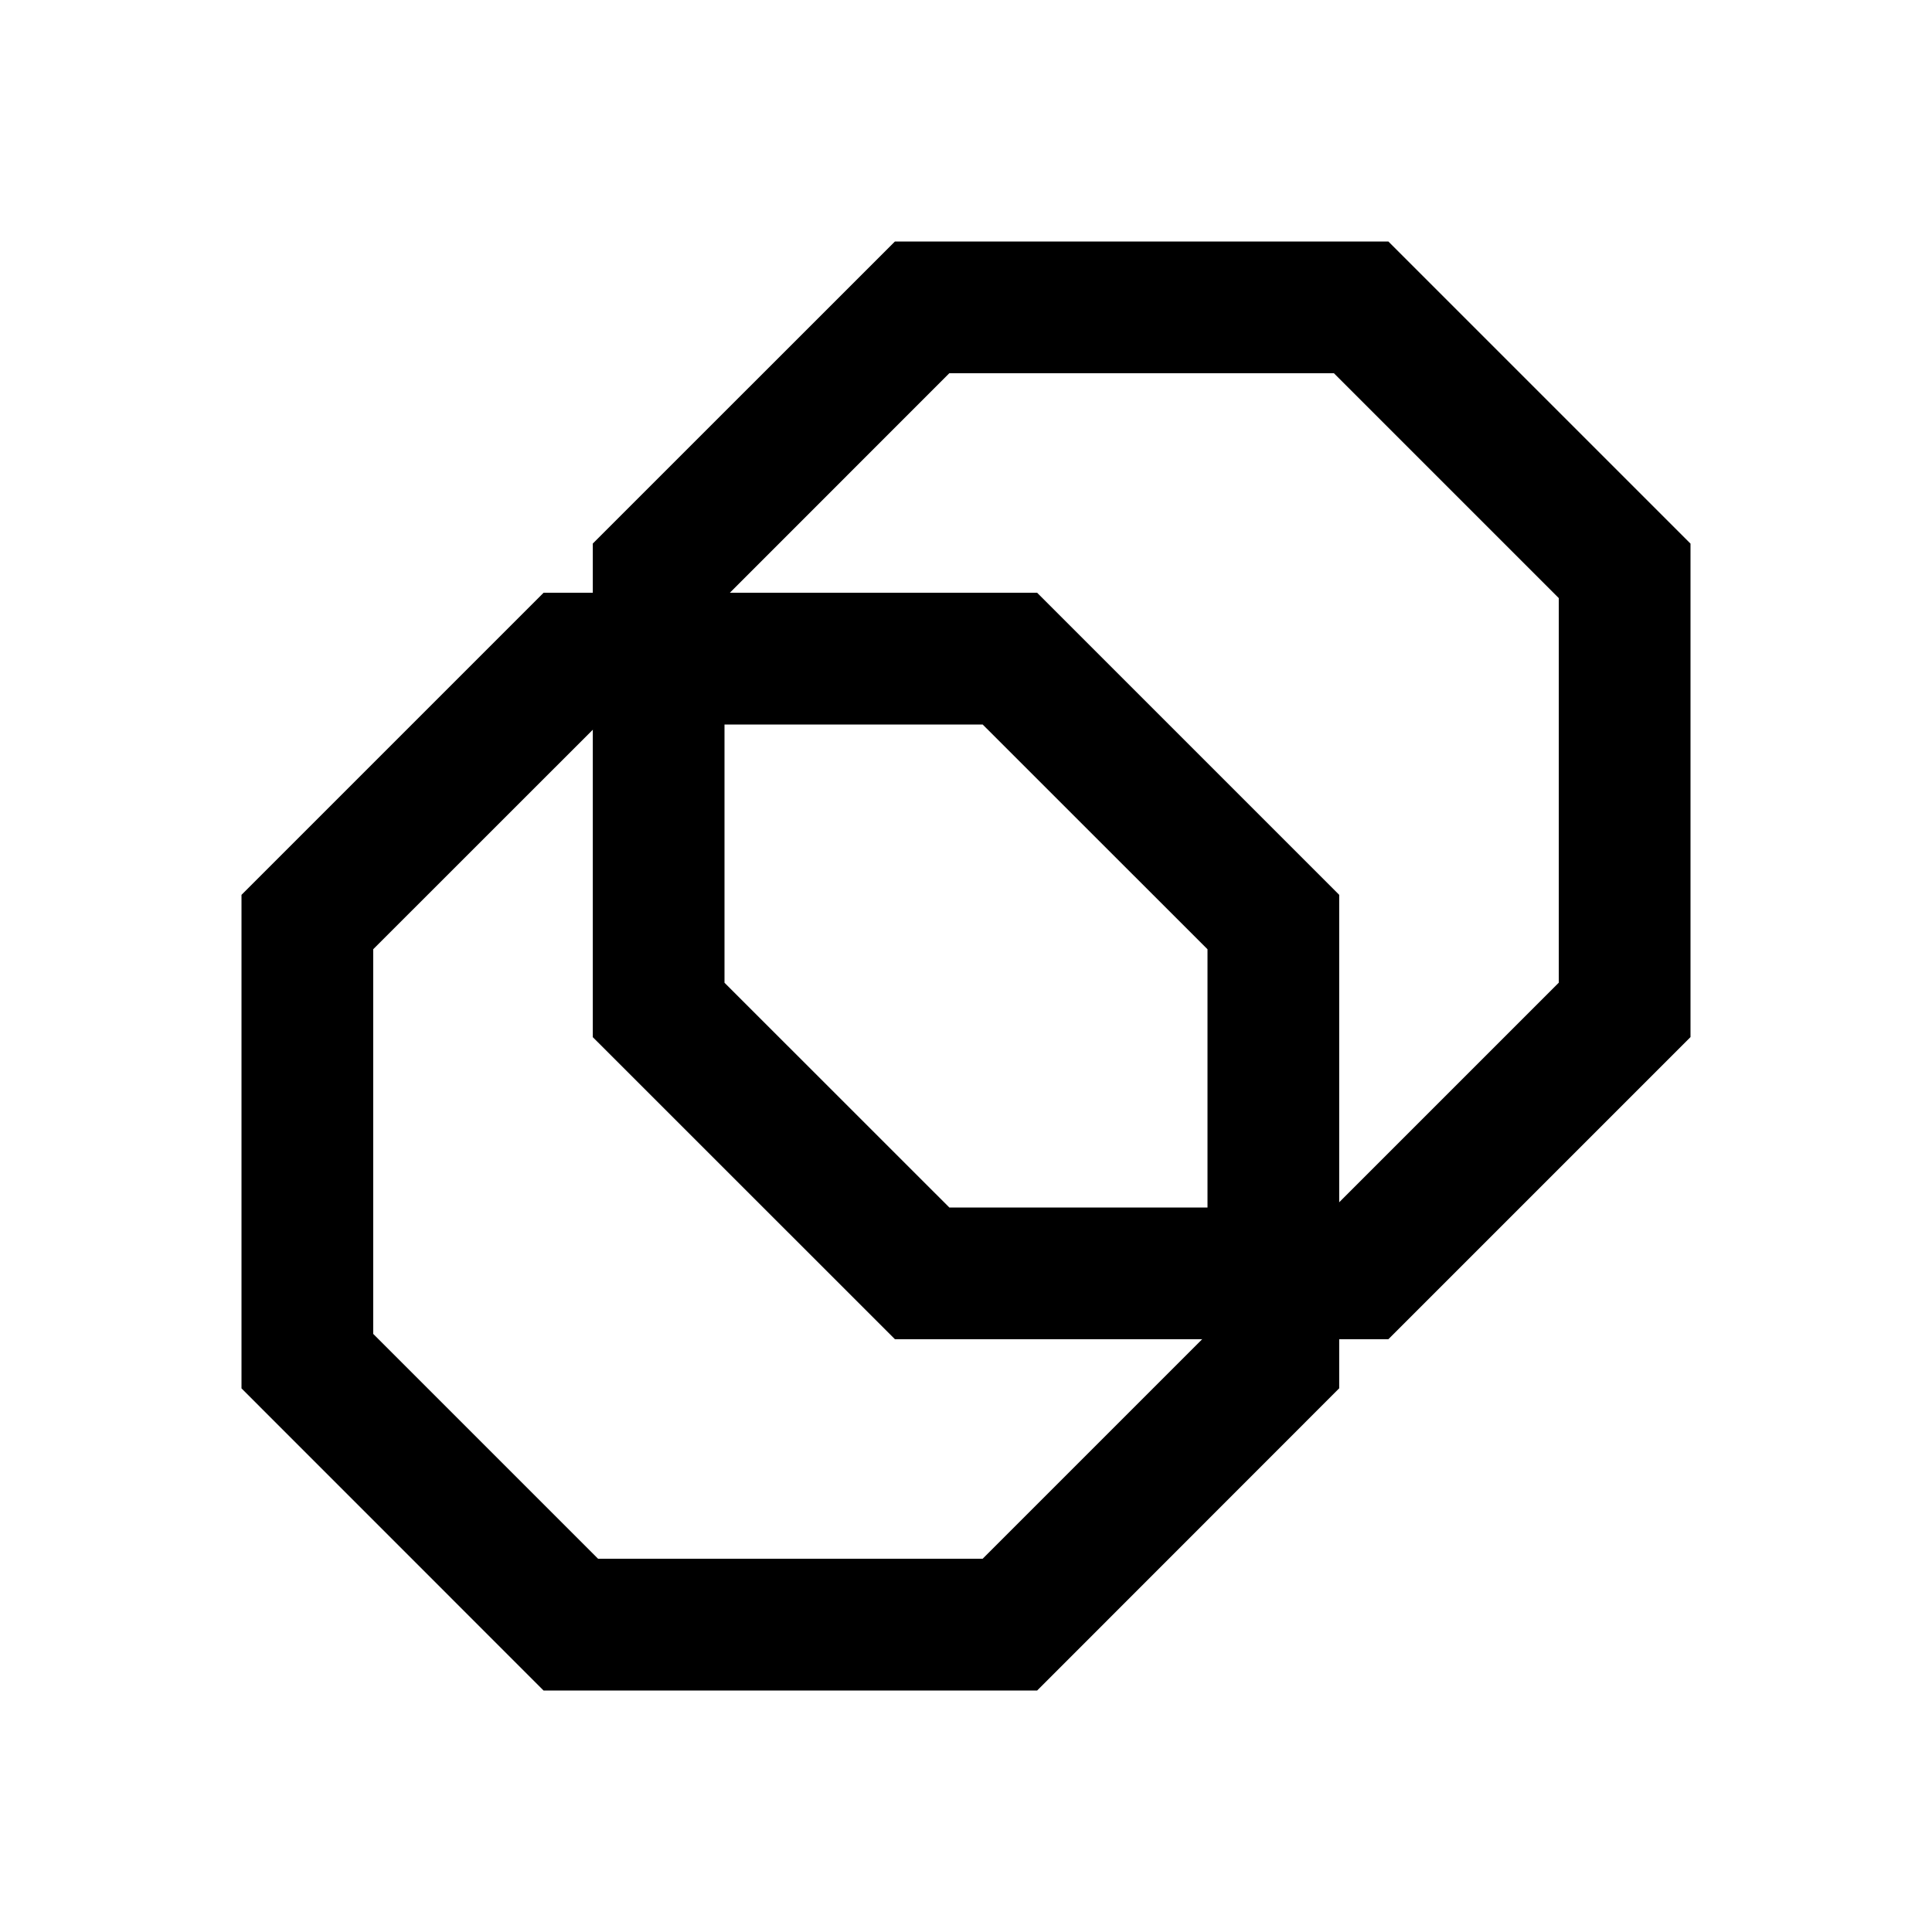 <svg xmlns="http://www.w3.org/2000/svg" width="1em" height="1em" viewBox="0 0 24 24"><path fill="currentColor" d="M6.753 7.363h6.13l3.753 3.753v6.13L12.884 21H6.752L3 17.247v-6.131zM7.429 9l-2.793 2.792v4.778l2.793 2.793h4.778L15 16.57v-4.778L12.207 9z"/><path fill="currentColor" d="M11.117 3h6.13L21 6.753v6.13l-3.753 3.753h-6.13l-3.753-3.752V6.752zm.676 1.636L9 7.43v4.778L11.793 15h4.778l2.793-2.793V7.43L16.57 4.636z"/></svg>